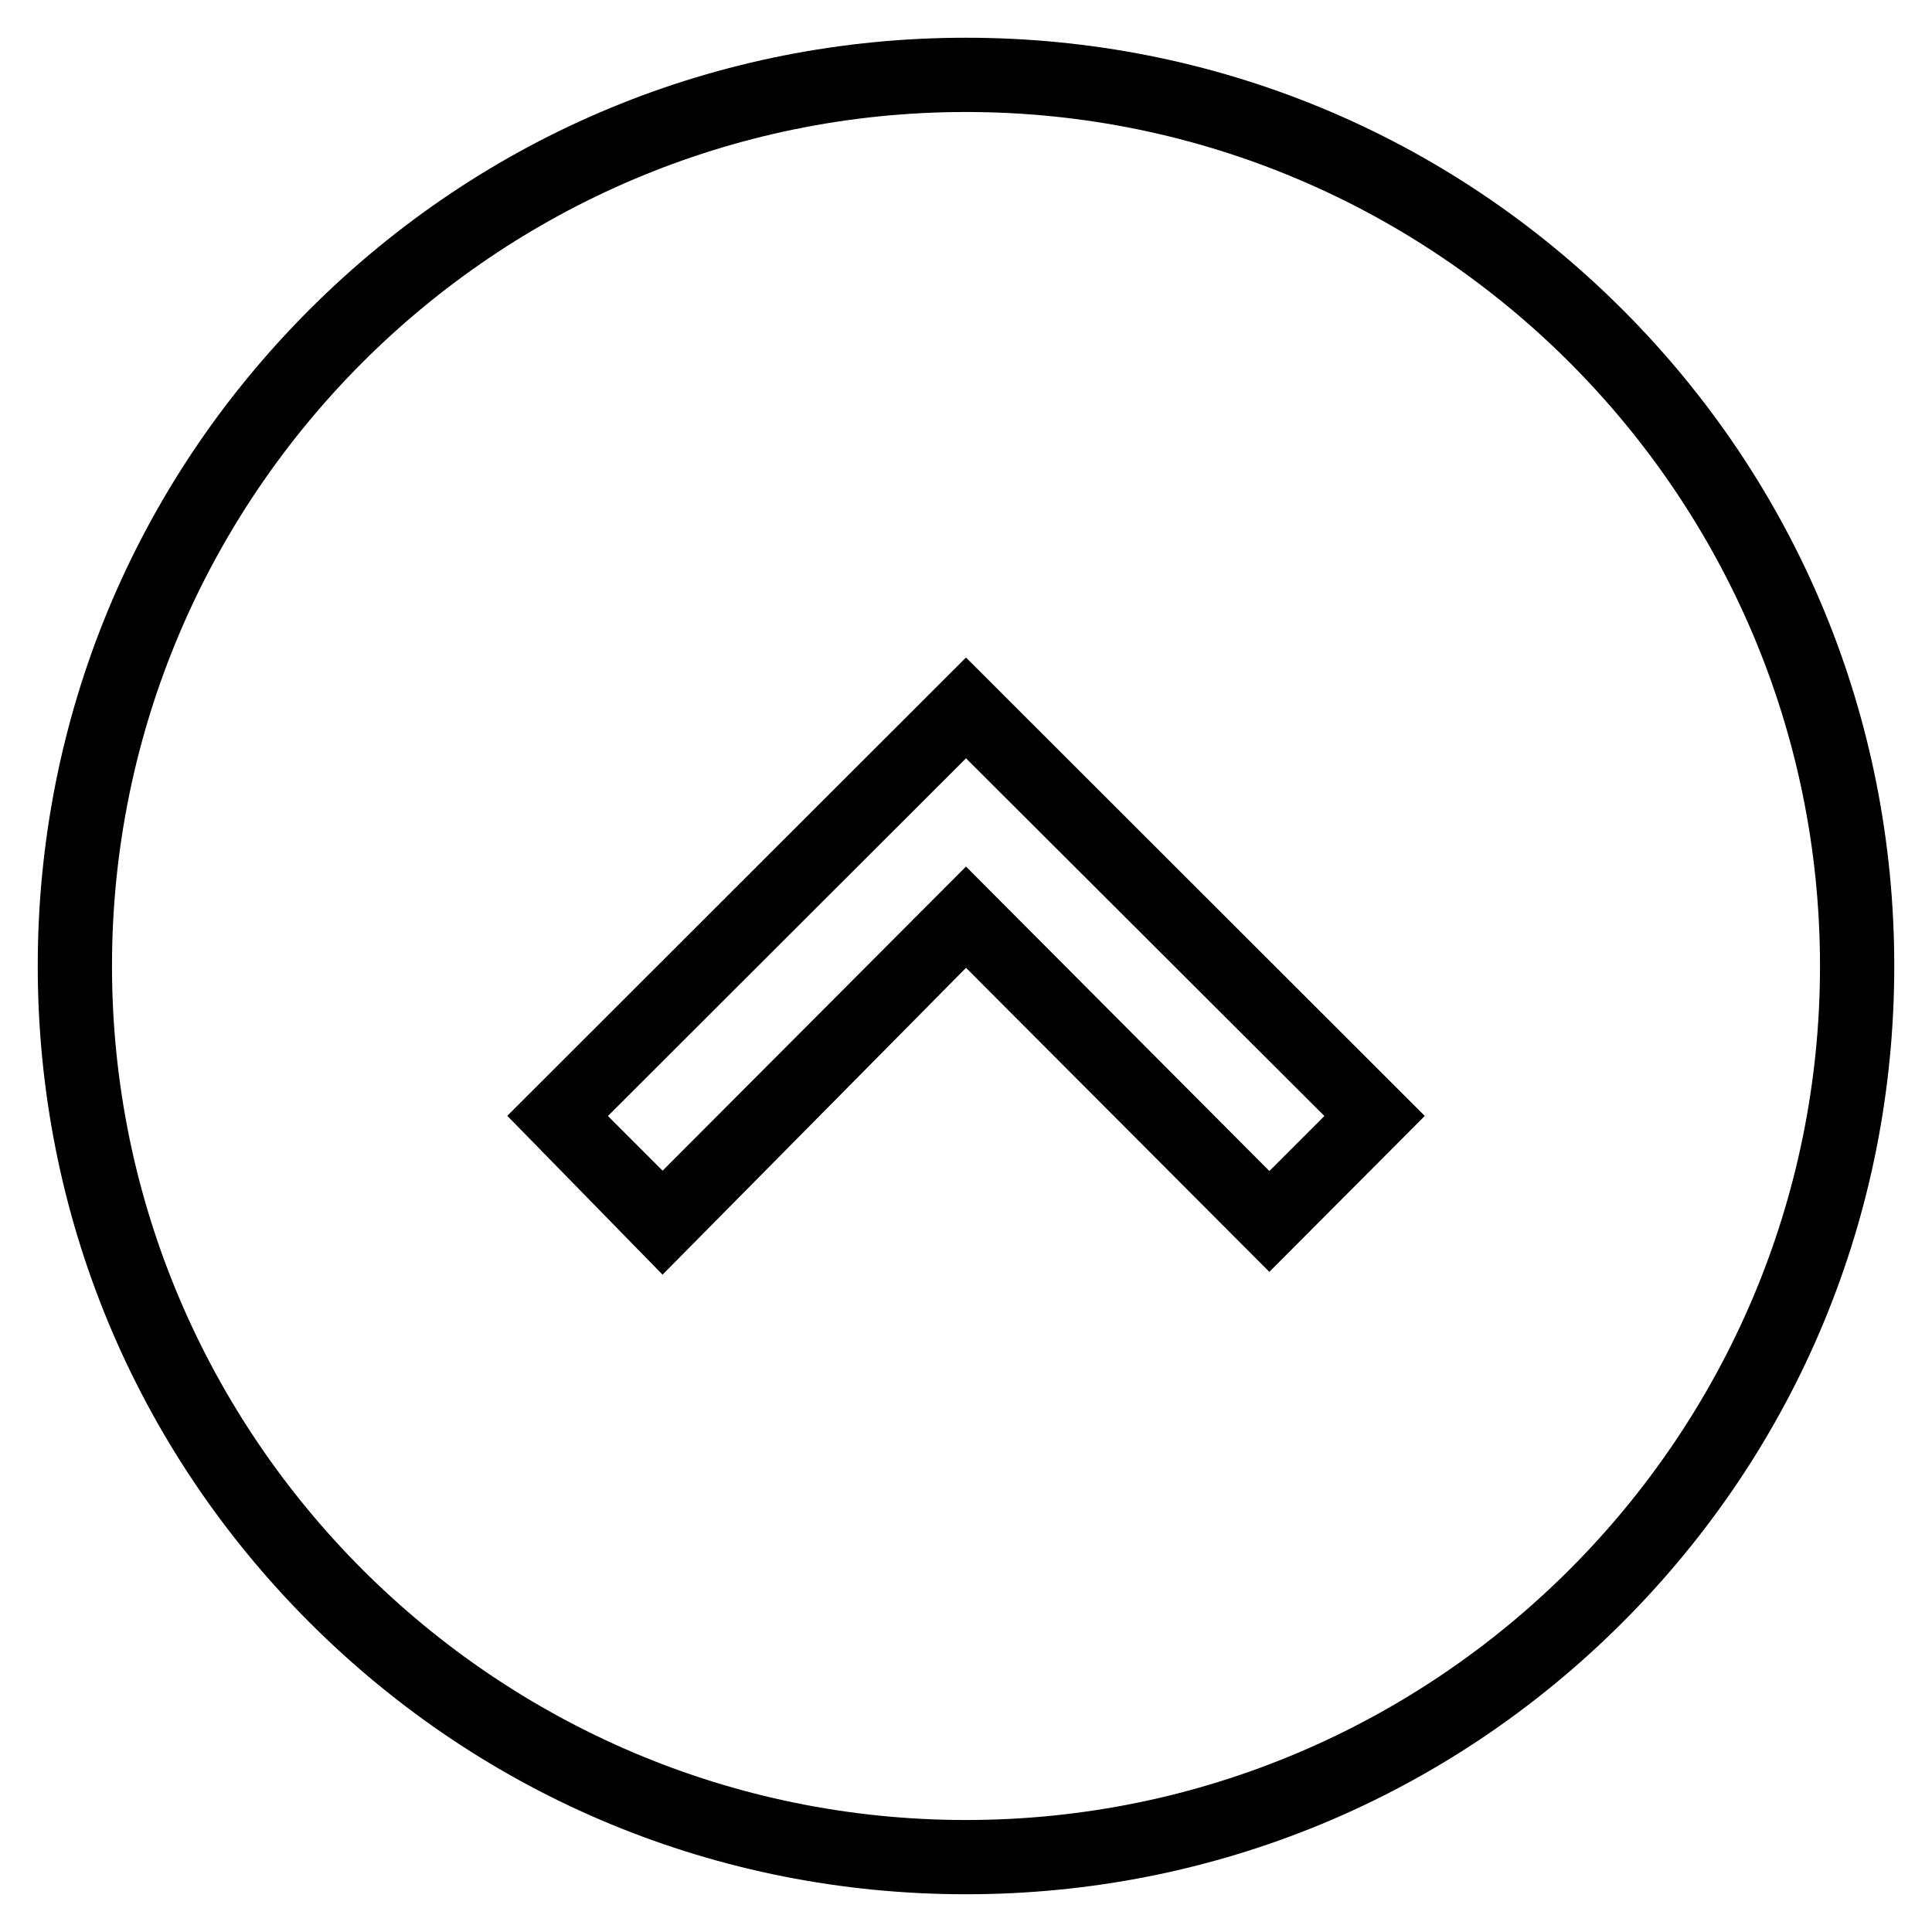 <?xml version="1.0" encoding="UTF-8"?>
<!-- The Best Svg Icon site in the world: iconSvg.co, Visit us! https://iconsvg.co -->
<svg width="800px" height="800px" version="1.1" viewBox="144 144 512 512" xmlns="http://www.w3.org/2000/svg">
 <defs>
  <clipPath id="a">
   <path d="m148.09 186h503.81v428h-503.81z"/>
  </clipPath>
 </defs>
 <path d="m646 400c0 65.73-25.586 127.53-72.027 173.97-46.449 46.441-108.24 72.027-173.97 72.027s-127.53-25.586-173.97-72.027c-46.445-46.449-72.031-108.24-72.031-173.97 0-65.734 25.586-127.53 72.031-173.97 46.445-46.445 108.24-72.031 173.97-72.031 65.73 0 127.53 25.586 173.97 72.027 46.441 46.449 72.027 108.24 72.027 173.98zm-472.32 0c0 124.77 101.55 226.32 226.32 226.32 124.77 0 226.32-101.55 226.32-226.32 0-124.77-101.55-226.32-226.32-226.32-124.77 0-226.32 101.55-226.32 226.32z"/>
 <path d="m480.39 474.09-80.391-80.59-80.395 81.277-34.242-35.031 114.64-114.54 114.64 114.54zm-182.24-34.34 21.453 21.453 80.395-80.59 80.395 80.688 21.551-21.551-101.95-101.75z"/>
 <g clip-path="url(#a)">
  <path transform="matrix(.984 0 0 .984 148.09 148.09)" d="m337.7 331.3-81.698-81.9-81.702 82.599-34.799-35.601 116.5-116.4 116.5 116.4zm-185.2-34.898 21.802 21.802 81.702-81.9 81.702 81.999 21.901-21.901-103.6-103.4z" fill="none" stroke="#000000" stroke-miterlimit="10" stroke-width="10"/>
 </g>
</svg>